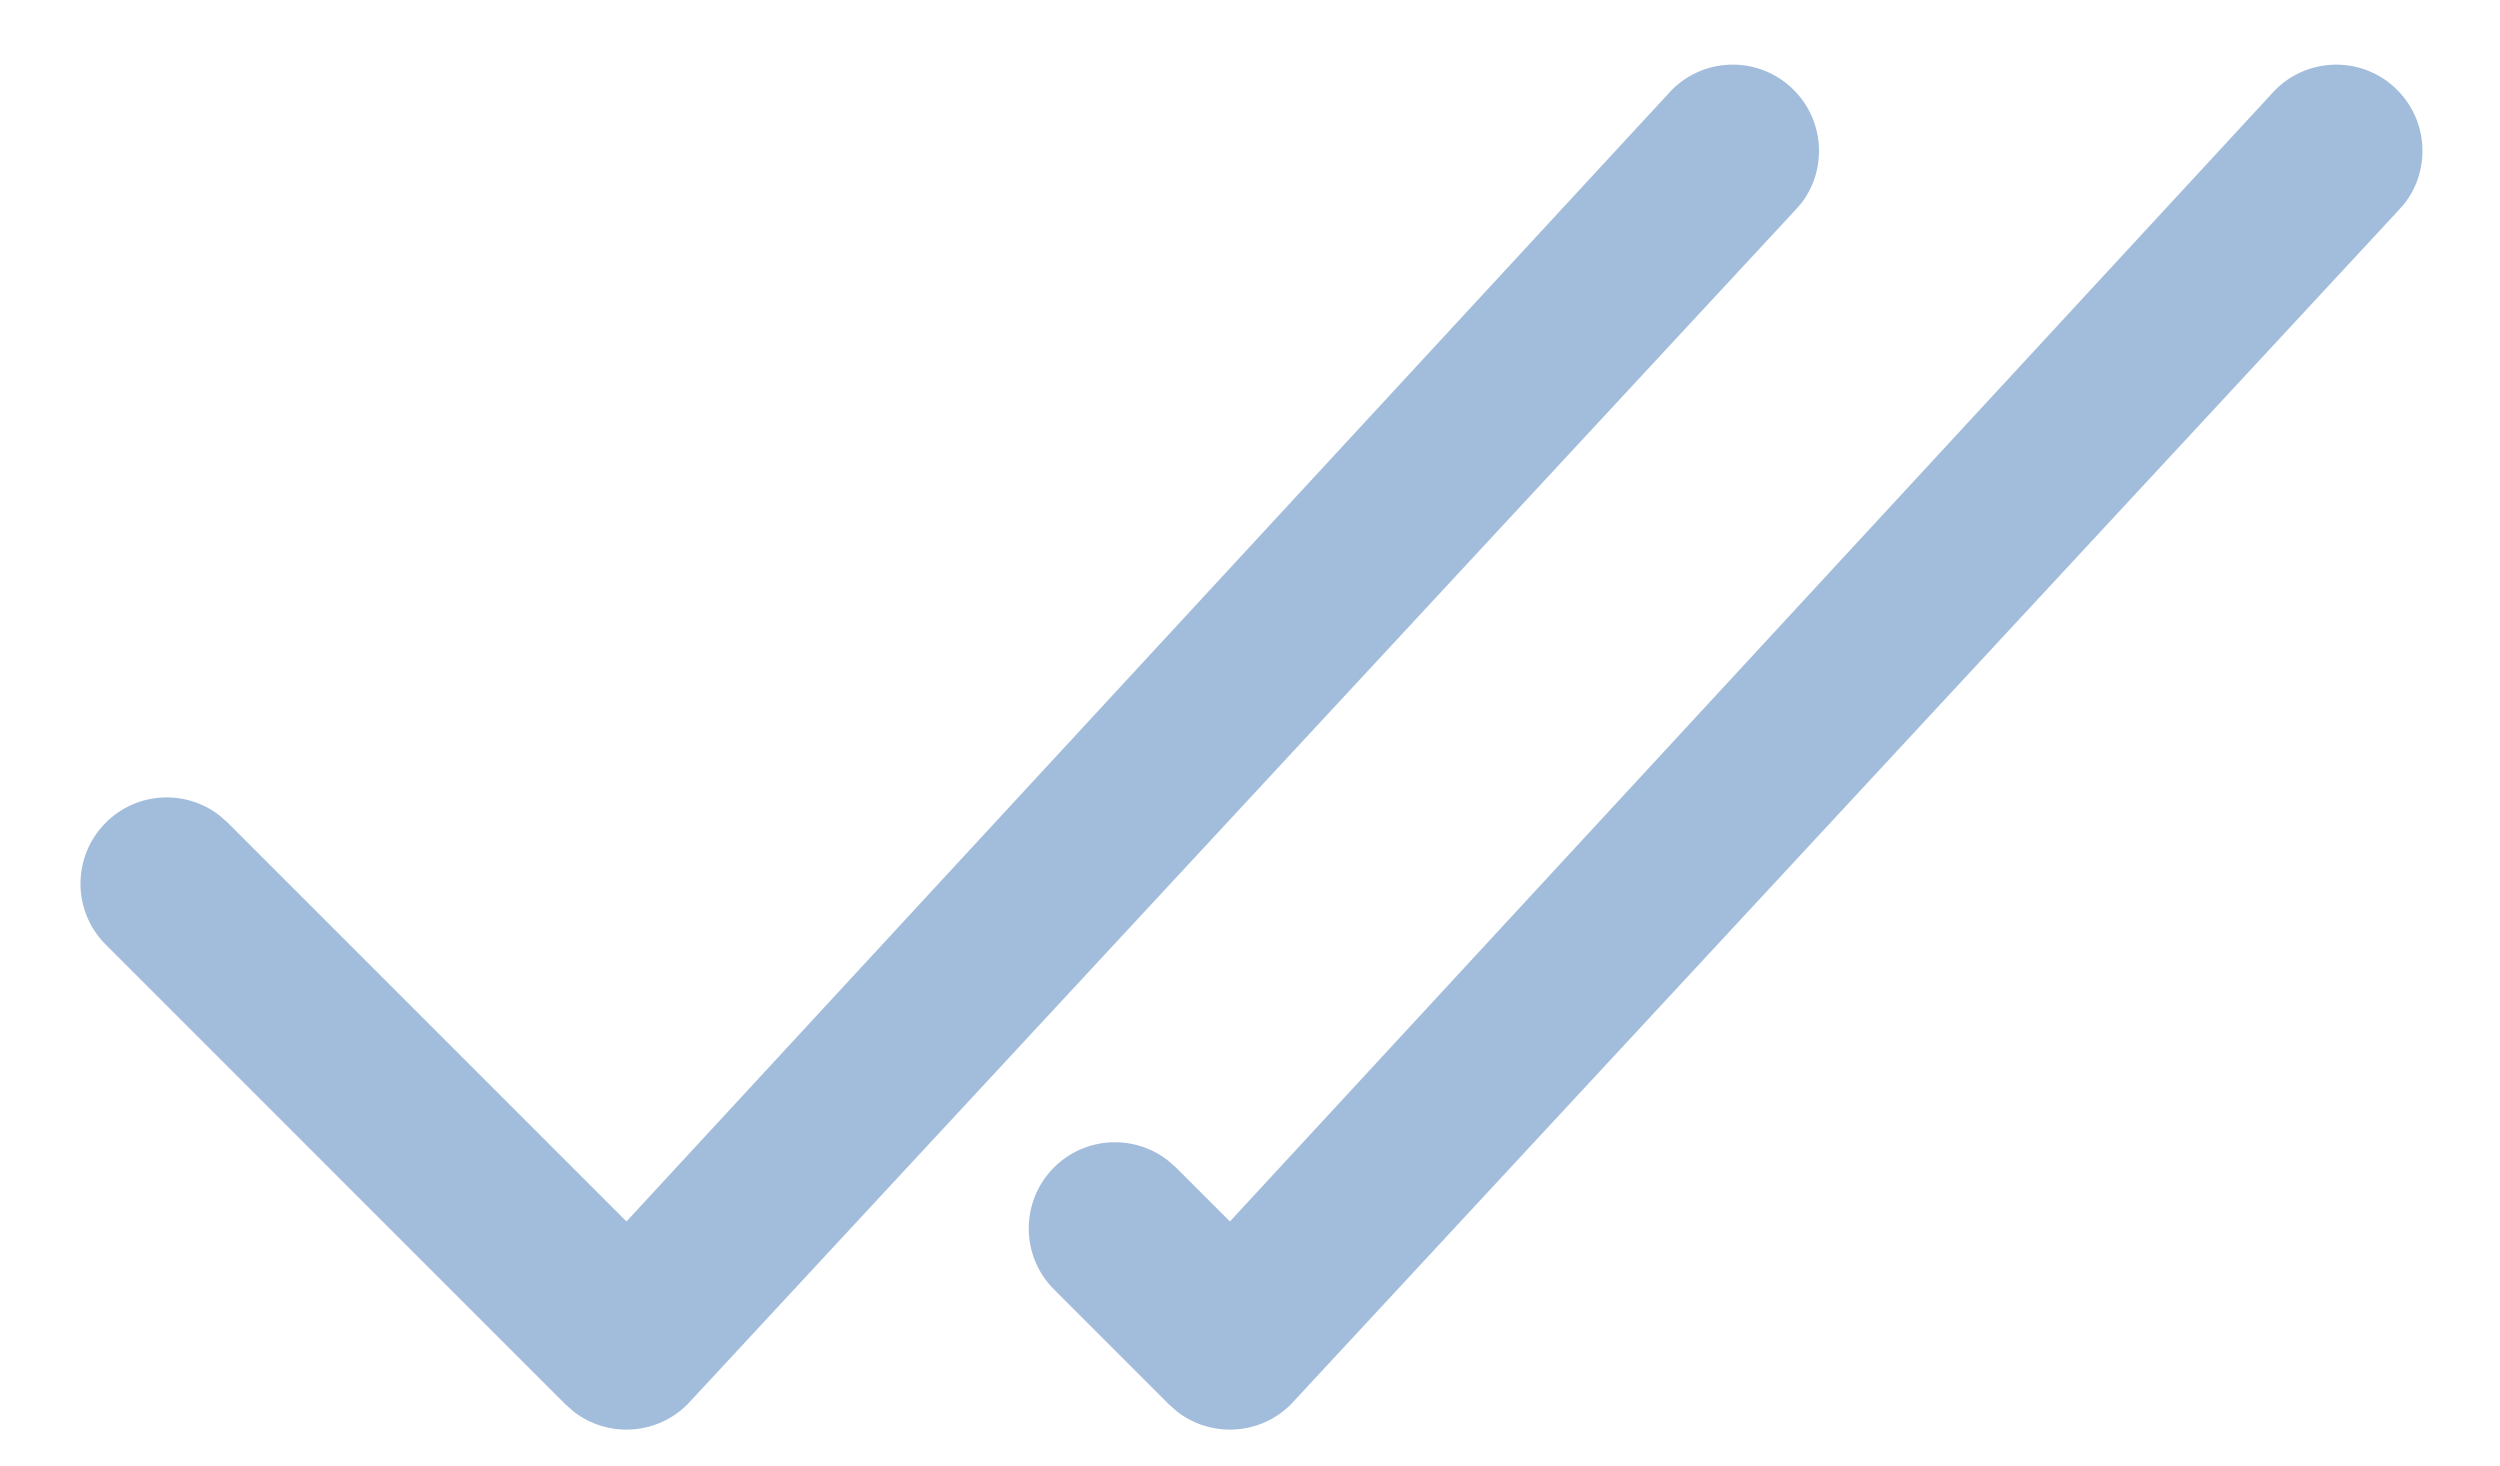 <svg width="29" height="17" viewBox="0 0 29 17" fill="none" xmlns="http://www.w3.org/2000/svg">
<path fill-rule="evenodd" clip-rule="evenodd" d="M20.807 1.043C20.417 0.652 19.784 0.652 19.393 1.043L7.267 14.169L2.641 9.543L2.547 9.46C2.154 9.155 1.587 9.182 1.227 9.543C0.836 9.933 0.836 10.567 1.226 10.957L6.56 16.291L6.654 16.374C7.046 16.679 7.613 16.651 7.974 16.291L20.807 2.457L20.891 2.363C21.196 1.971 21.168 1.403 20.807 1.043ZM27.807 1.043C27.417 0.652 26.784 0.652 26.393 1.043L14.267 14.169L13.641 13.543L13.546 13.46C13.154 13.155 12.587 13.182 12.226 13.543C11.836 13.933 11.836 14.567 12.226 14.957L13.56 16.291L13.654 16.374C14.046 16.679 14.614 16.651 14.974 16.291L27.807 2.457L27.891 2.363C28.196 1.971 28.168 1.403 27.807 1.043Z" fill="#A2BCDB"/>
</svg>
